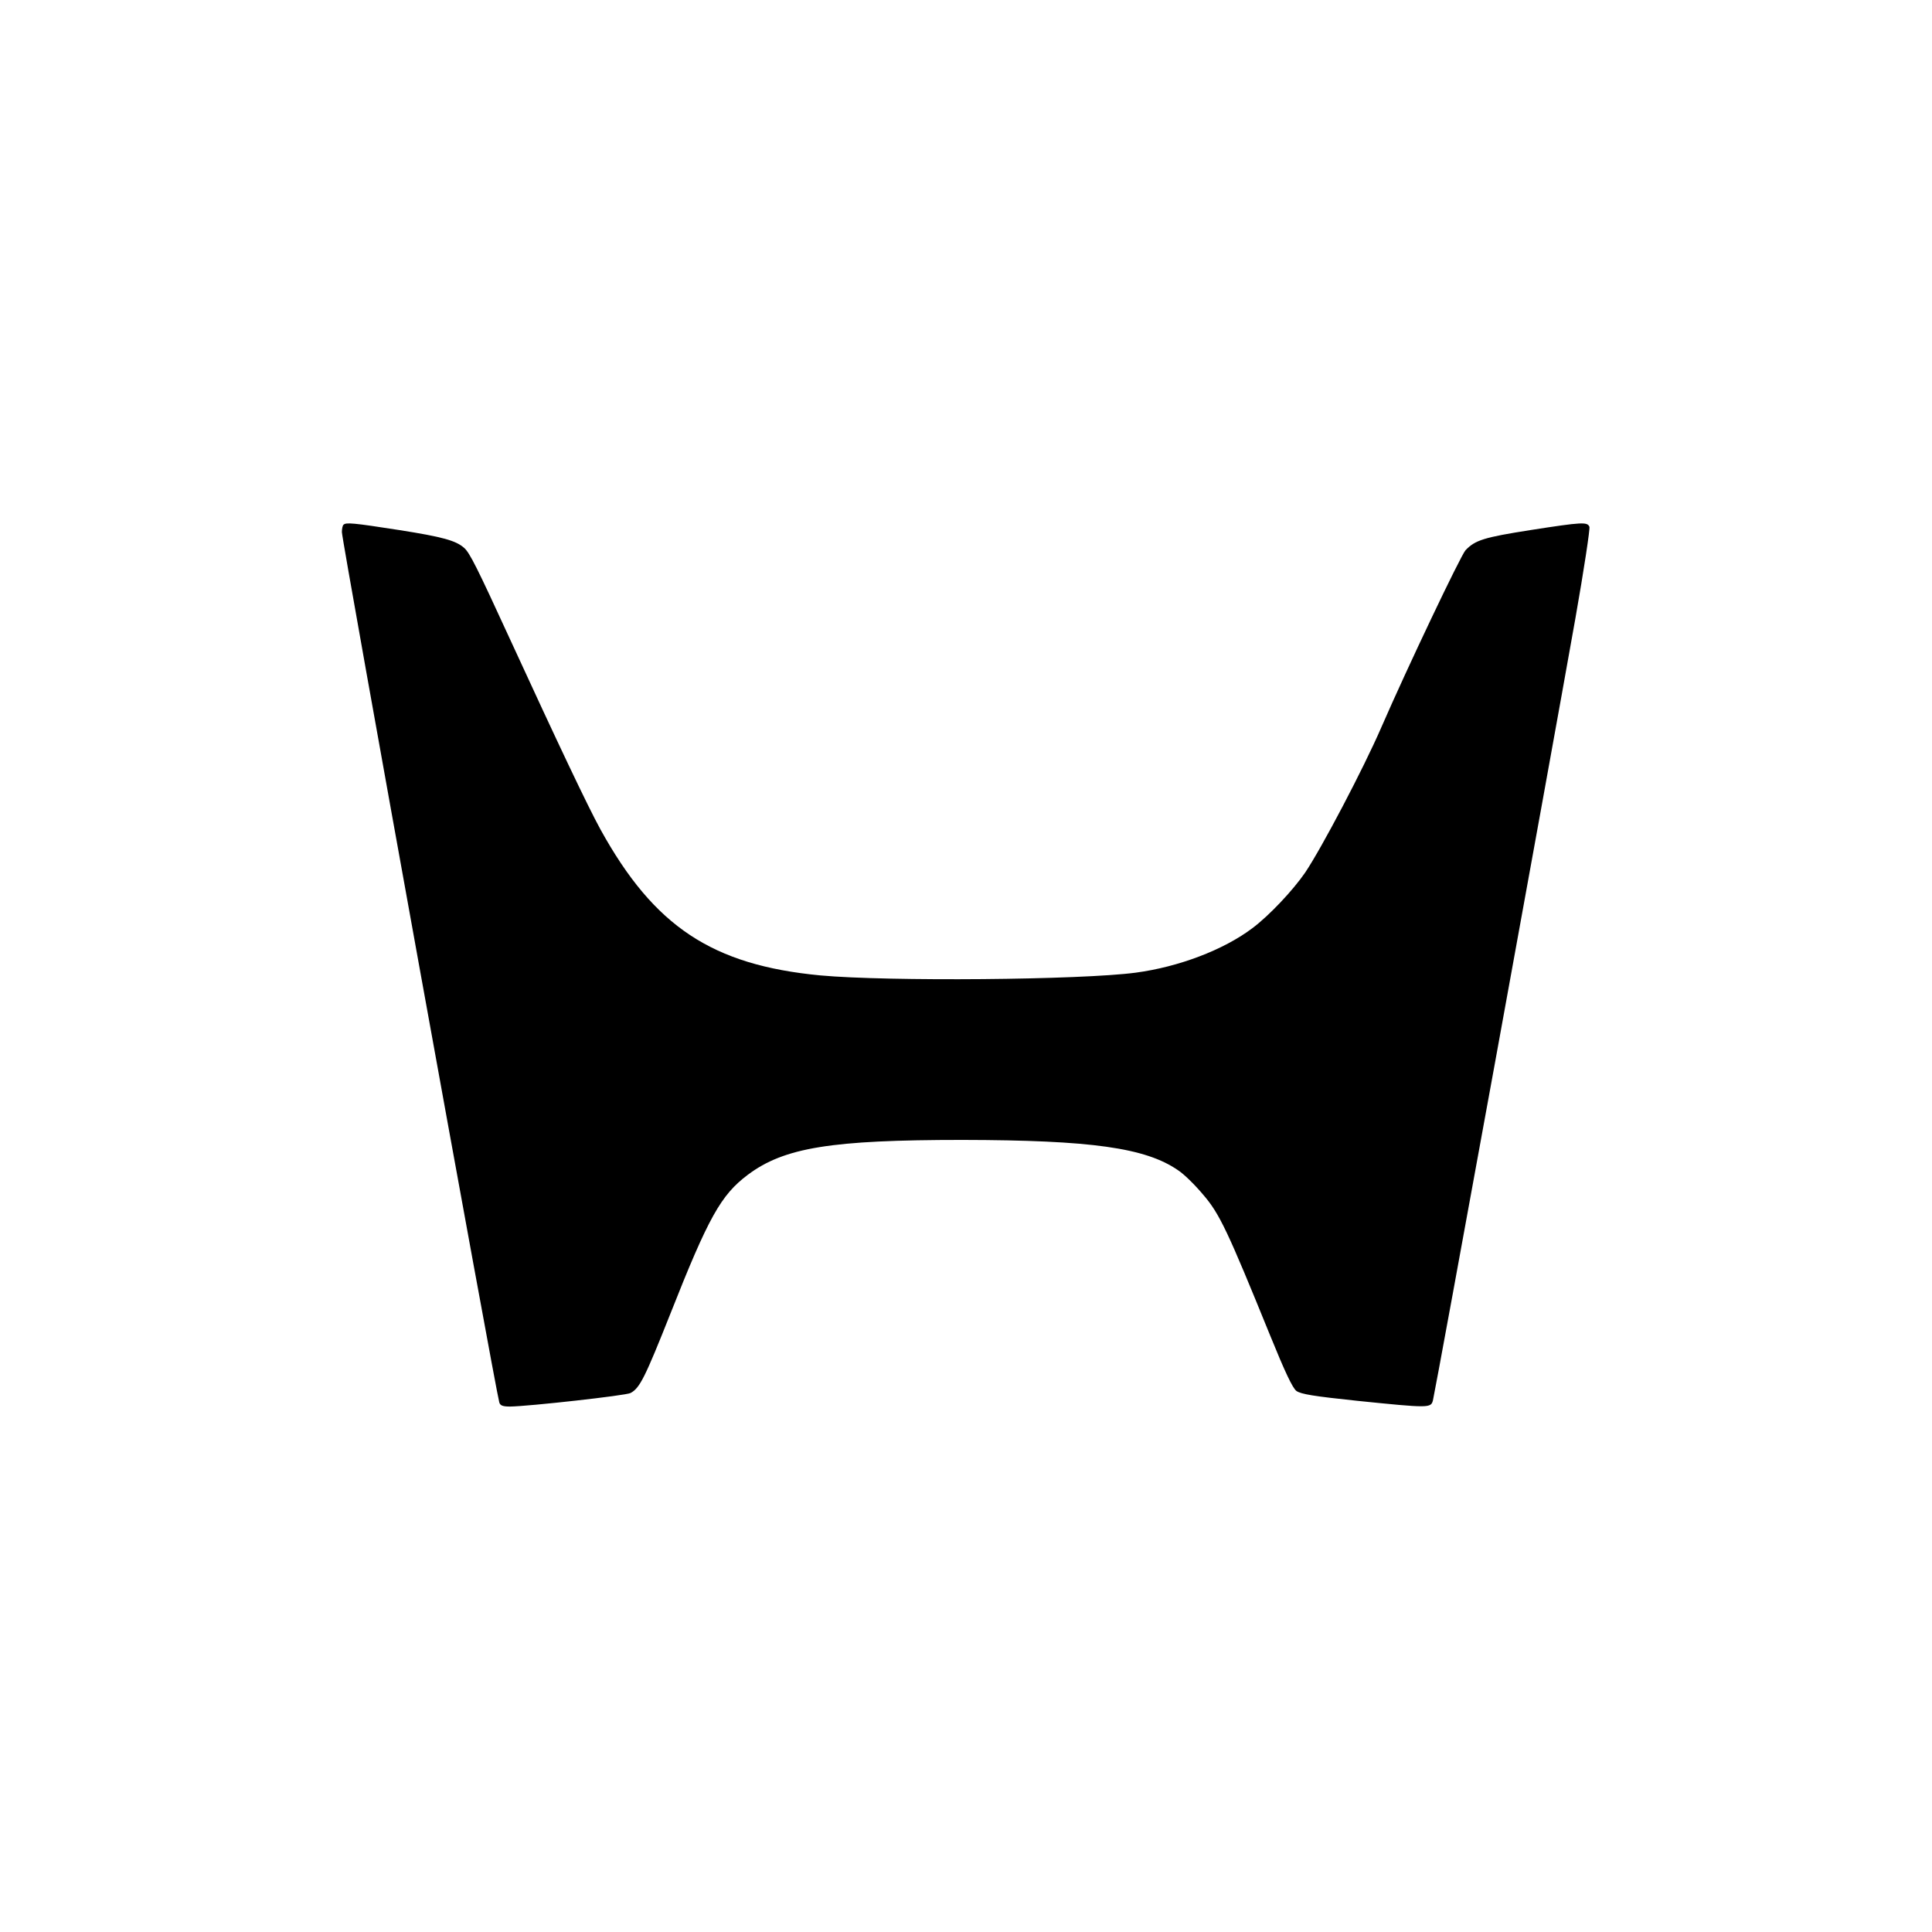 <?xml version="1.0" encoding="UTF-8" standalone="yes"?>
<svg version="1.0" xmlns="http://www.w3.org/2000/svg" width="100mm" height="100mm" viewBox="0 0 842 596" preserveAspectRatio="xMidYMid meet">
  <g transform="translate(0,596) scale(0.1,-0.1)" fill="#000000" stroke="none">
    <path d="M1497 4903 c-4 -3 -7 -18 -7 -32 0 -38 670 -3740 686 -3793 4 -14 16
-18 47 -18 81 1 505 48 525 59 40 21 63 67 173 344 167 423 221 519 338 607
159 119 363 152 936 152 560 -1 797 -34 939 -132 25 -16 74 -64 109 -106 72
-83 107 -158 292 -613 65 -160 98 -230 115 -243 20 -14 75 -23 265 -43 314
-32 321 -32 330 2 13 54 505 2754 621 3409 37 210 64 389 61 398 -9 22 -31 21
-256 -14 -204 -32 -242 -44 -284 -88 -21 -23 -253 -510 -367 -772 -78 -180
-260 -526 -332 -633 -53 -77 -156 -187 -231 -243 -125 -94 -320 -168 -507
-193 -241 -32 -1080 -39 -1375 -12 -471 45 -724 212 -958 636 -55 100 -185
374 -397 835 -140 305 -173 371 -197 392 -36 32 -93 48 -284 78 -199 31 -231
34 -242 23z"/>
  </g>
</svg>